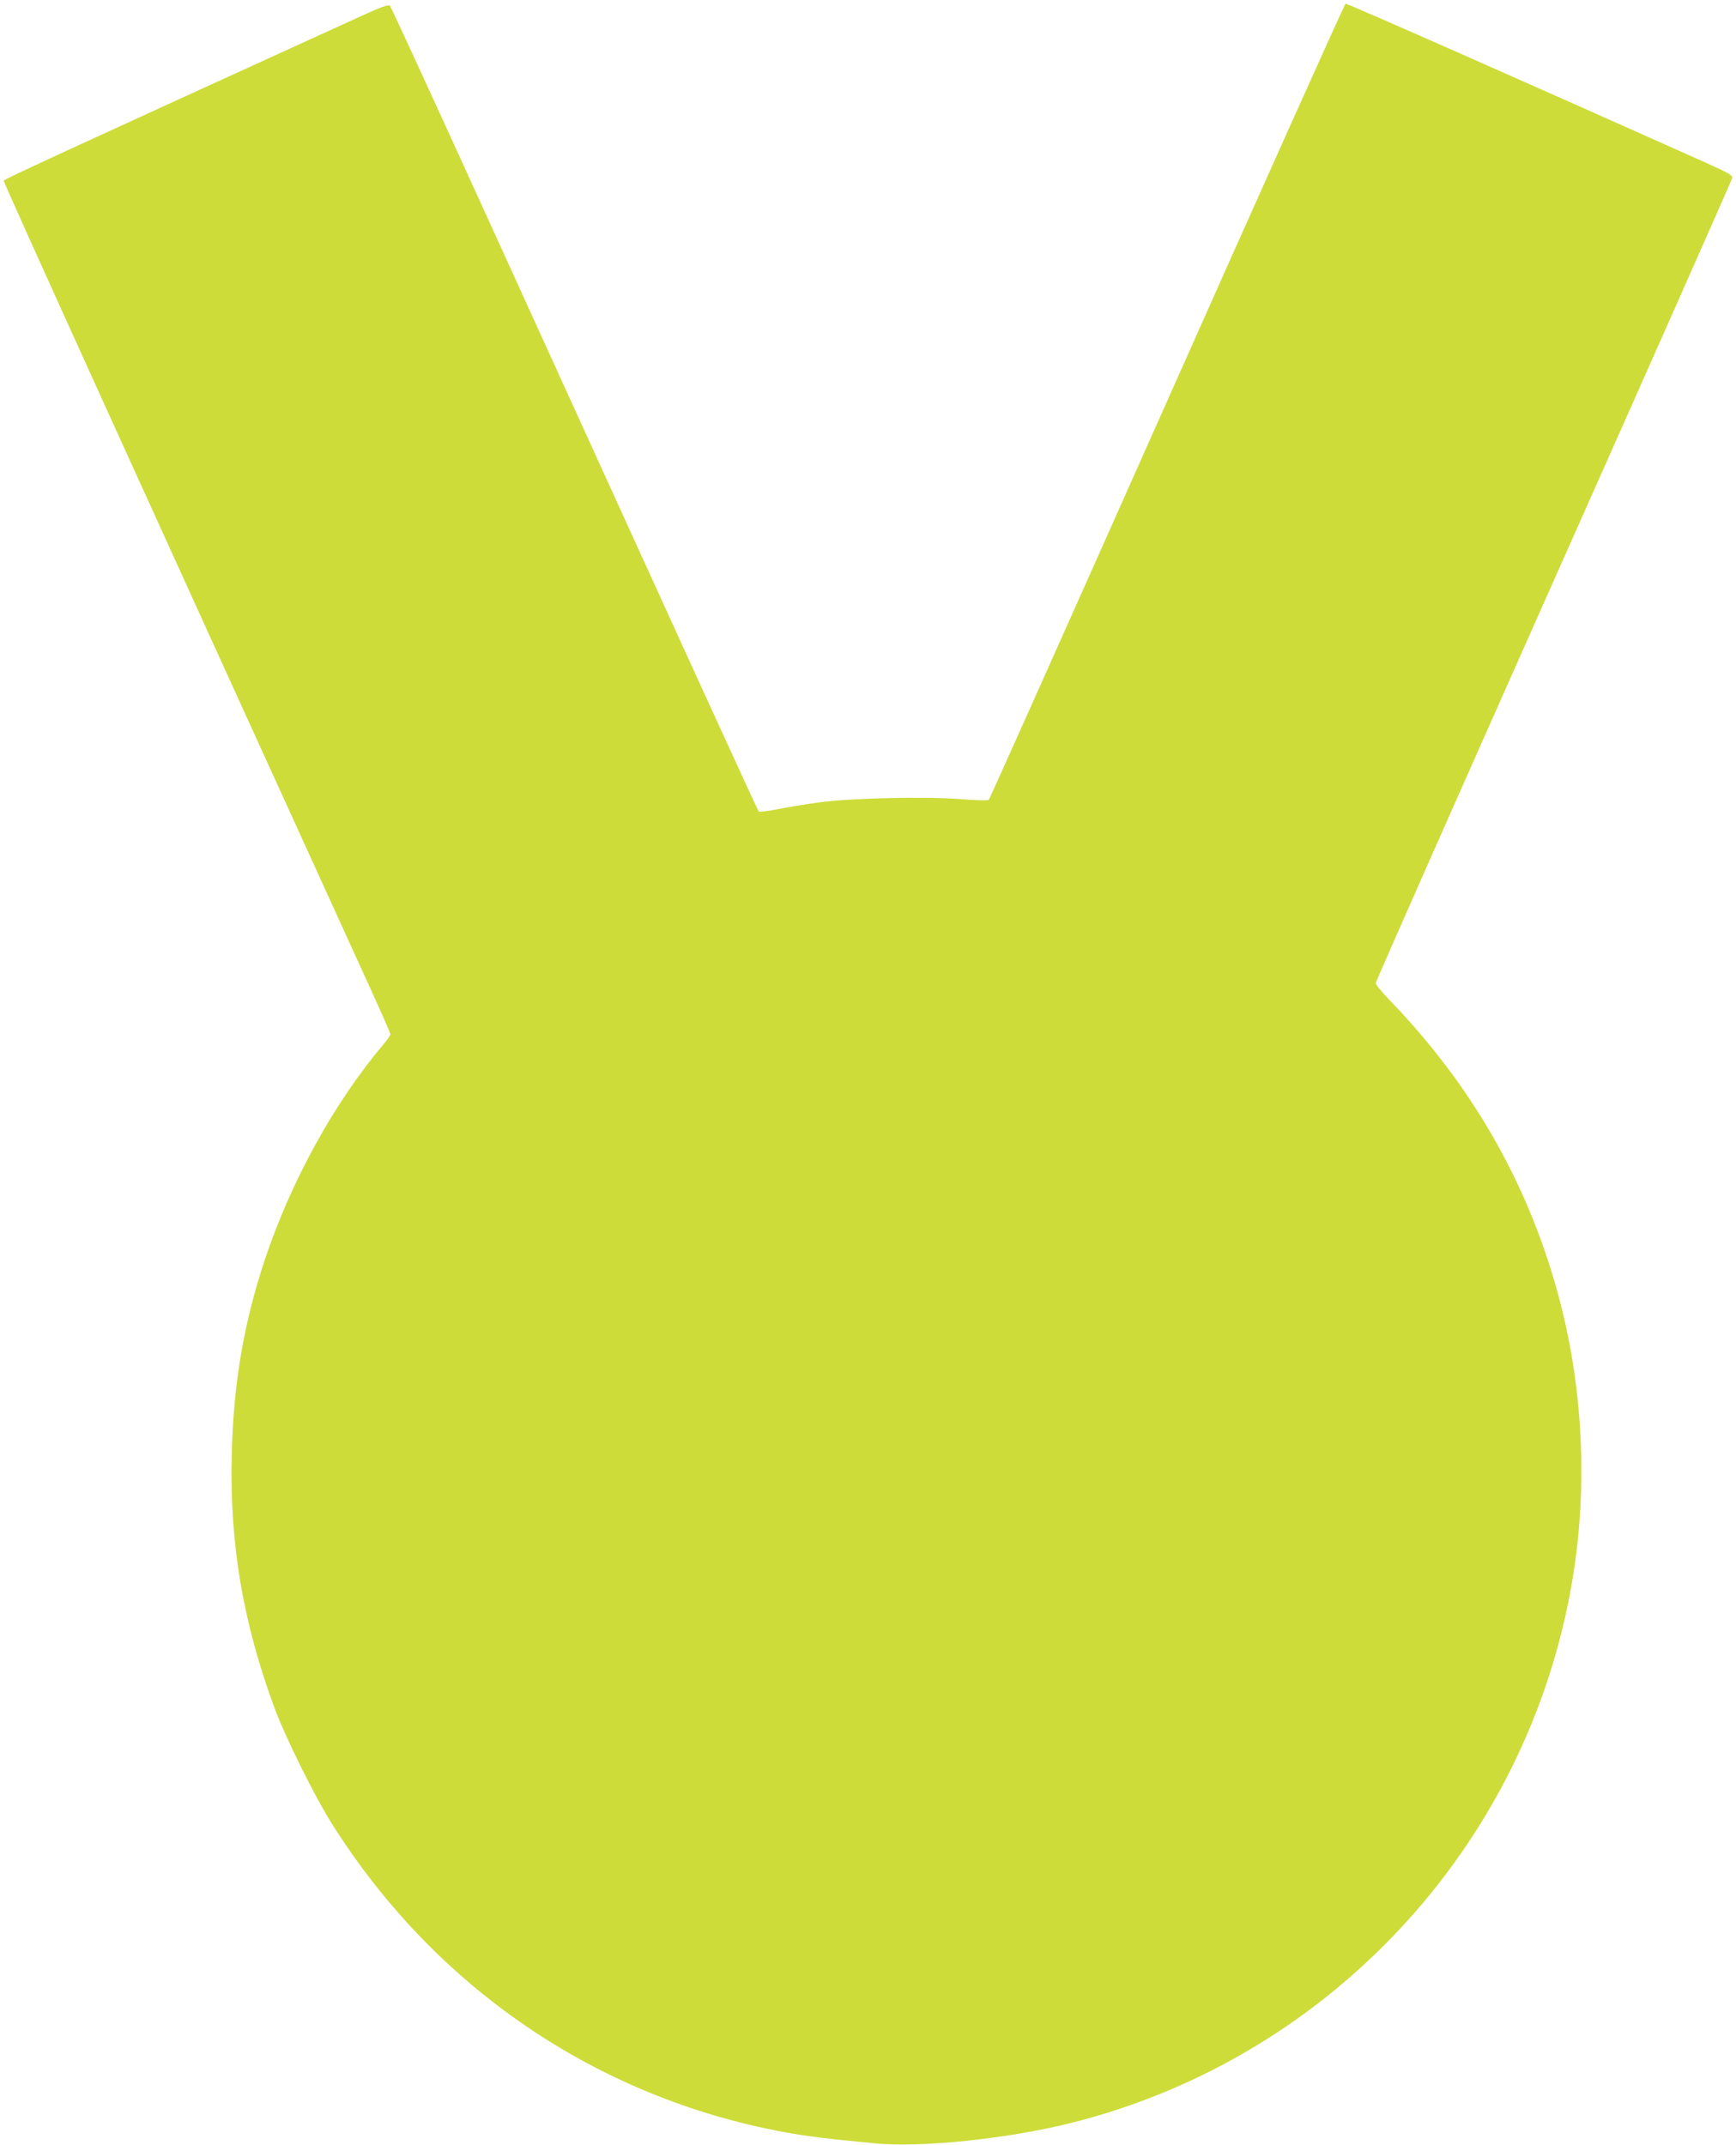 <?xml version="1.0" standalone="no"?>
<!DOCTYPE svg PUBLIC "-//W3C//DTD SVG 20010904//EN"
 "http://www.w3.org/TR/2001/REC-SVG-20010904/DTD/svg10.dtd">
<svg version="1.0" xmlns="http://www.w3.org/2000/svg"
 width="1036pt" height="1280pt" viewBox="0 0 1036 1280"
 preserveAspectRatio="xMidYMid meet">
<g transform="translate(0,1280) scale(0.1,-0.1)"
fill="#cddc39" stroke="none">
<path d="M2155 12704 c-1717 -783 -2130 -973 -2133 -982 -3 -9 898 -1993 2174
-4790 74 -161 134 -298 134 -304 0 -6 -19 -34 -43 -62 -292 -346 -550 -814
-706 -1282 -127 -381 -188 -742 -198 -1166 -13 -532 67 -1002 256 -1513 66
-177 237 -522 340 -686 615 -978 1579 -1636 2701 -1843 128 -24 259 -40 540
-67 277 -27 794 27 1173 122 1578 396 2768 1712 3003 3319 80 550 43 1125
-107 1660 -182 647 -512 1219 -991 1716 -49 50 -88 98 -88 107 0 9 478 1089
1061 2399 584 1311 1063 2392 1066 2404 4 18 -15 29 -164 96 -1051 470 -2135
949 -2143 946 -6 -2 -485 -1069 -1065 -2372 -580 -1303 -1059 -2374 -1064
-2379 -5 -5 -66 -4 -155 3 -211 18 -665 8 -861 -19 -82 -11 -195 -30 -249 -41
-55 -11 -103 -17 -108 -12 -8 8 -314 677 -1580 3457 -335 737 -615 1345 -621
1351 -9 8 -54 -8 -172 -62z"/>
</g>
</svg>
